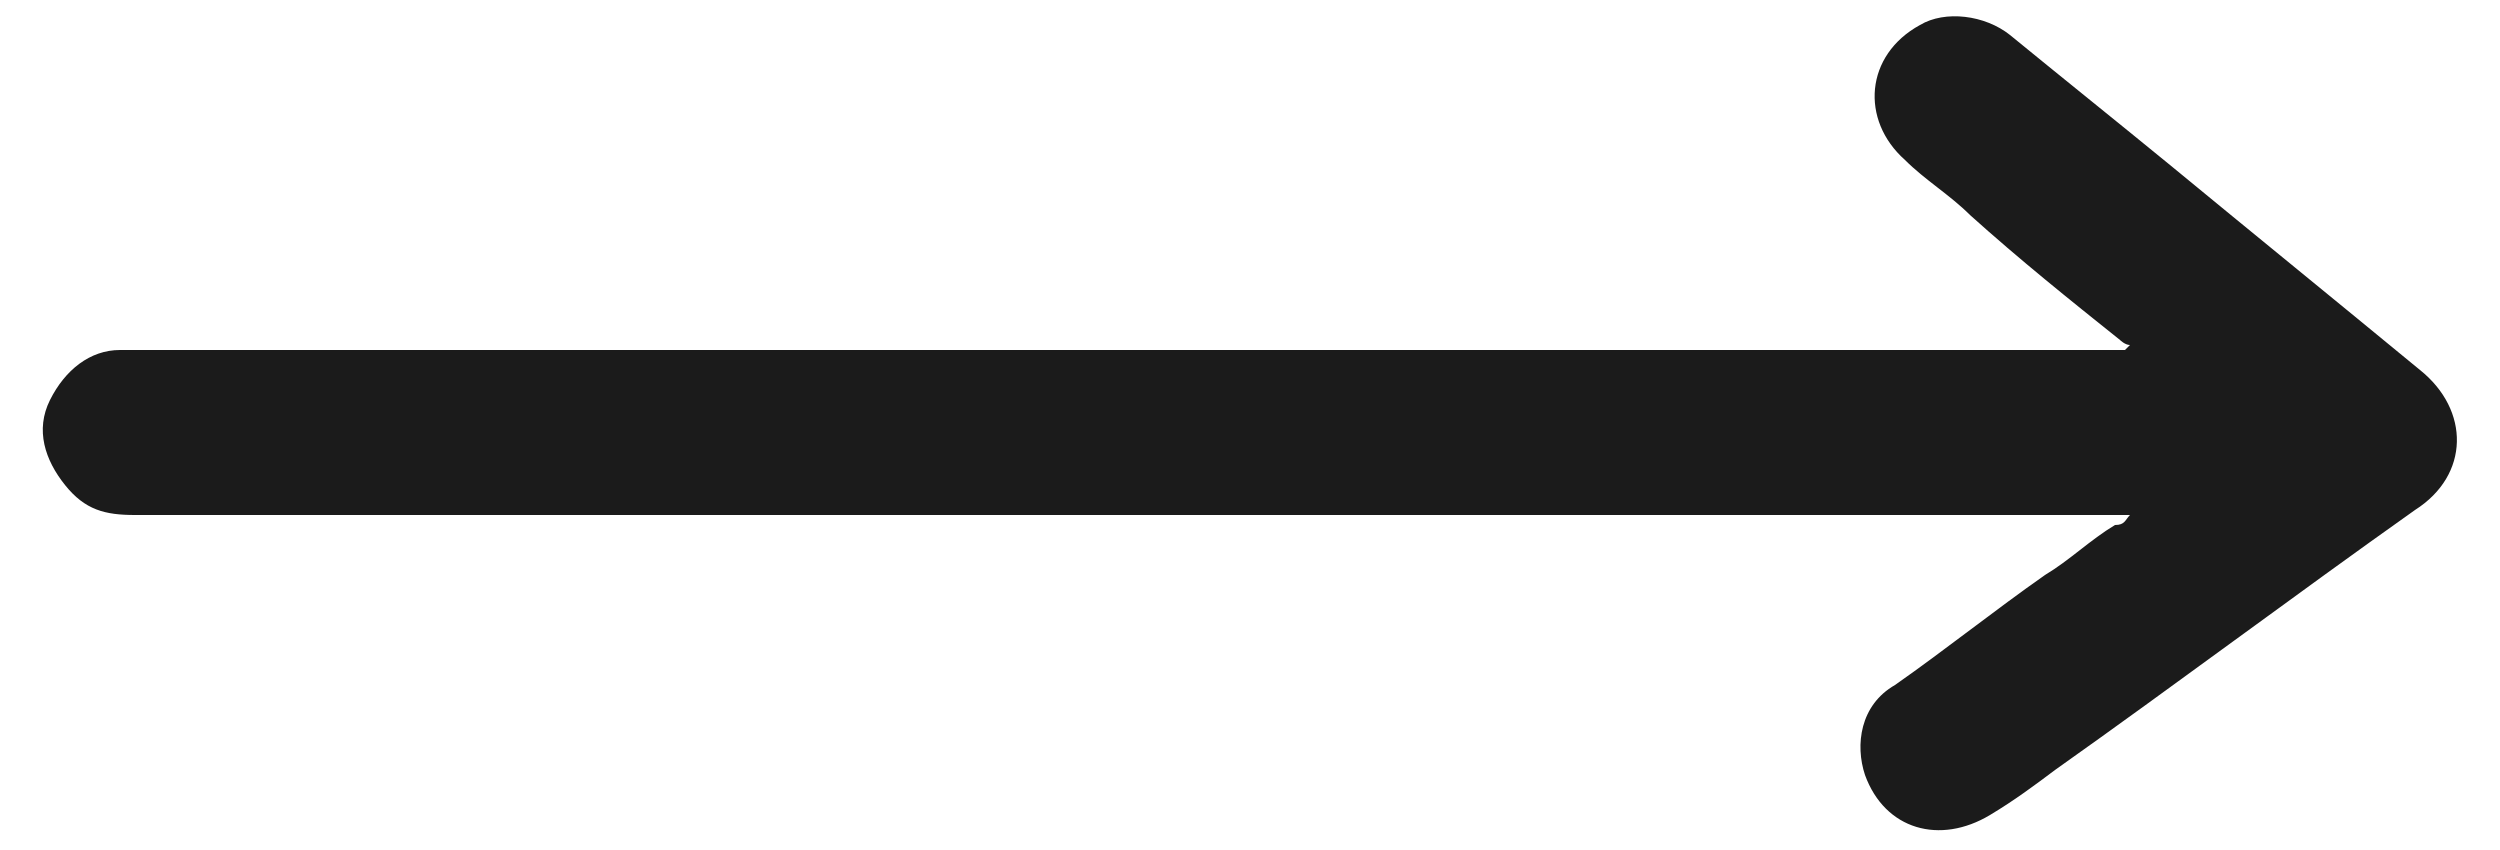 <?xml version="1.0" encoding="utf-8"?>
<!-- Generator: Adobe Illustrator 27.5.0, SVG Export Plug-In . SVG Version: 6.00 Build 0)  -->
<svg version="1.1" id="Livello_1" xmlns="http://www.w3.org/2000/svg" xmlns:xlink="http://www.w3.org/1999/xlink" x="0px" y="0px" width="50px" height="17px"
	 viewBox="0 0 50 17" style="enable-background:new 0 0 50 17;" xml:space="preserve">
<style type="text/css">
	.st0{fill:#1B1B1B;}
</style>
<path class="st0" d="M42.6,10.3c-0.2,0-0.5,0-0.7,0c-9.7,0-29.4,0-39.2,0c-0.6,0-1-0.1-1.4-0.6C0.9,9.2,0.7,8.6,1,8
	c0.3-0.6,0.8-1,1.4-1c0.3,0,0.7,0,1,0c9.2,0,28.4,0,37.5,0c0.5,0,1.1,0,1.6,0c0,0,0.1-0.1,0.1-0.1c-0.1,0-0.2-0.1-0.2-0.1
	c-1-0.8-2-1.6-3-2.5c-0.4-0.4-0.9-0.7-1.3-1.1c-0.9-0.8-0.8-2.1,0.3-2.7c0.5-0.3,1.3-0.2,1.8,0.2c1.1,0.9,2.1,1.7,3.2,2.6
	c1.7,1.4,3.3,2.7,5,4.1c1,0.8,1,2.1-0.1,2.8c-2.4,1.7-4.8,3.5-7.2,5.2c-0.4,0.3-0.8,0.6-1.3,0.9c-1,0.6-2.1,0.3-2.5-0.8
	c-0.2-0.6-0.1-1.4,0.6-1.8c1-0.7,2-1.5,3-2.2c0.5-0.3,0.9-0.7,1.4-1C42.5,10.5,42.5,10.4,42.6,10.3C42.6,10.3,42.6,10.3,42.6,10.3z"
	/>
</svg>
